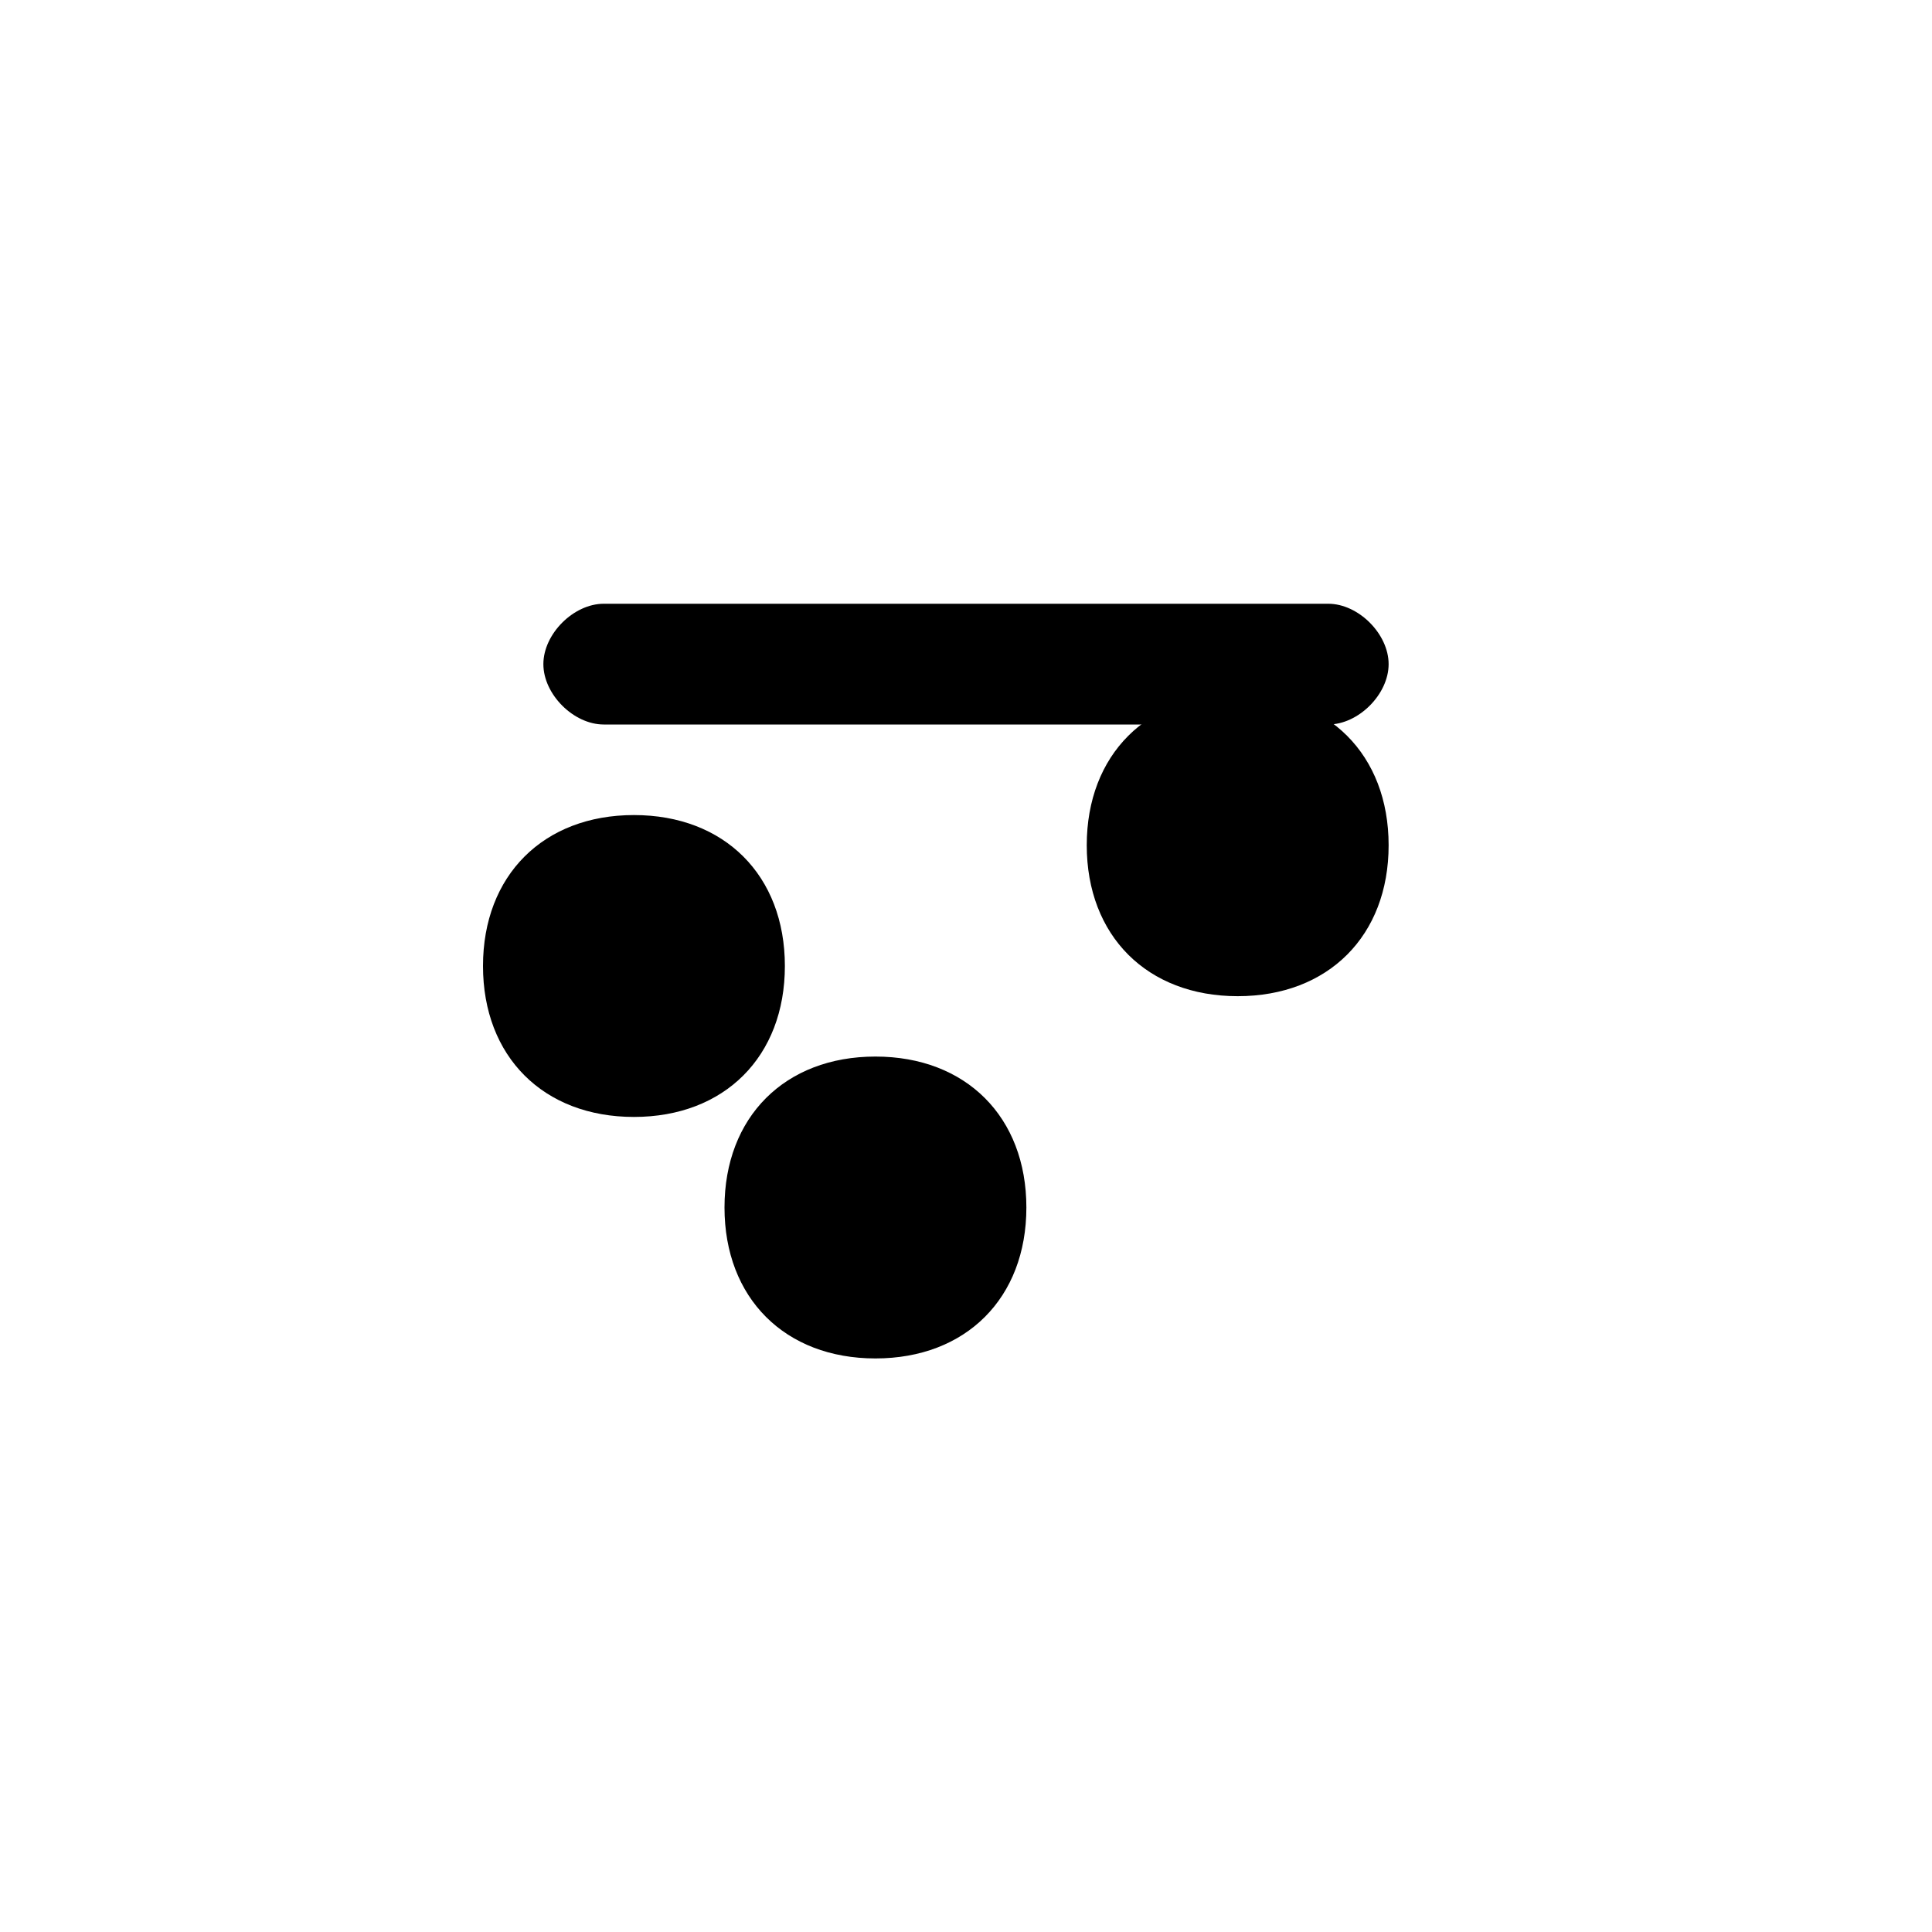 <svg version="1.0" xmlns="http://www.w3.org/2000/svg" width="16" height="16" viewBox="0 0 16 16">
<path d="M6 10C6 9.25 6.5 8.75 7.25 8.75C8 8.75 8.5 9.25 8.5 10C8.5 10.75 8 11.25 7.25 11.25C6.5 11.25 6 10.75 6 10Z"/>
<path d="M9 7C9 6.25 9.5 5.75 10.25 5.75C11 5.75 11.5 6.25 11.5 7C11.5 7.75 11 8.25 10.25 8.25C9.5 8.25 9 7.75 9 7Z"/>
<path d="M4 8C4 7.25 4.5 6.75 5.25 6.75C6 6.75 6.5 7.25 6.5 8C6.5 8.75 6 9.25 5.25 9.25C4.5 9.25 4 8.75 4 8Z"/>
<path d="M5 5L11 5C11.25 5 11.5 5.25 11.5 5.5C11.5 5.75 11.25 6 11 6L5 6C4.75 6 4.5 5.75 4.5 5.5C4.5 5.25 4.75 5 5 5Z"/>
</svg>